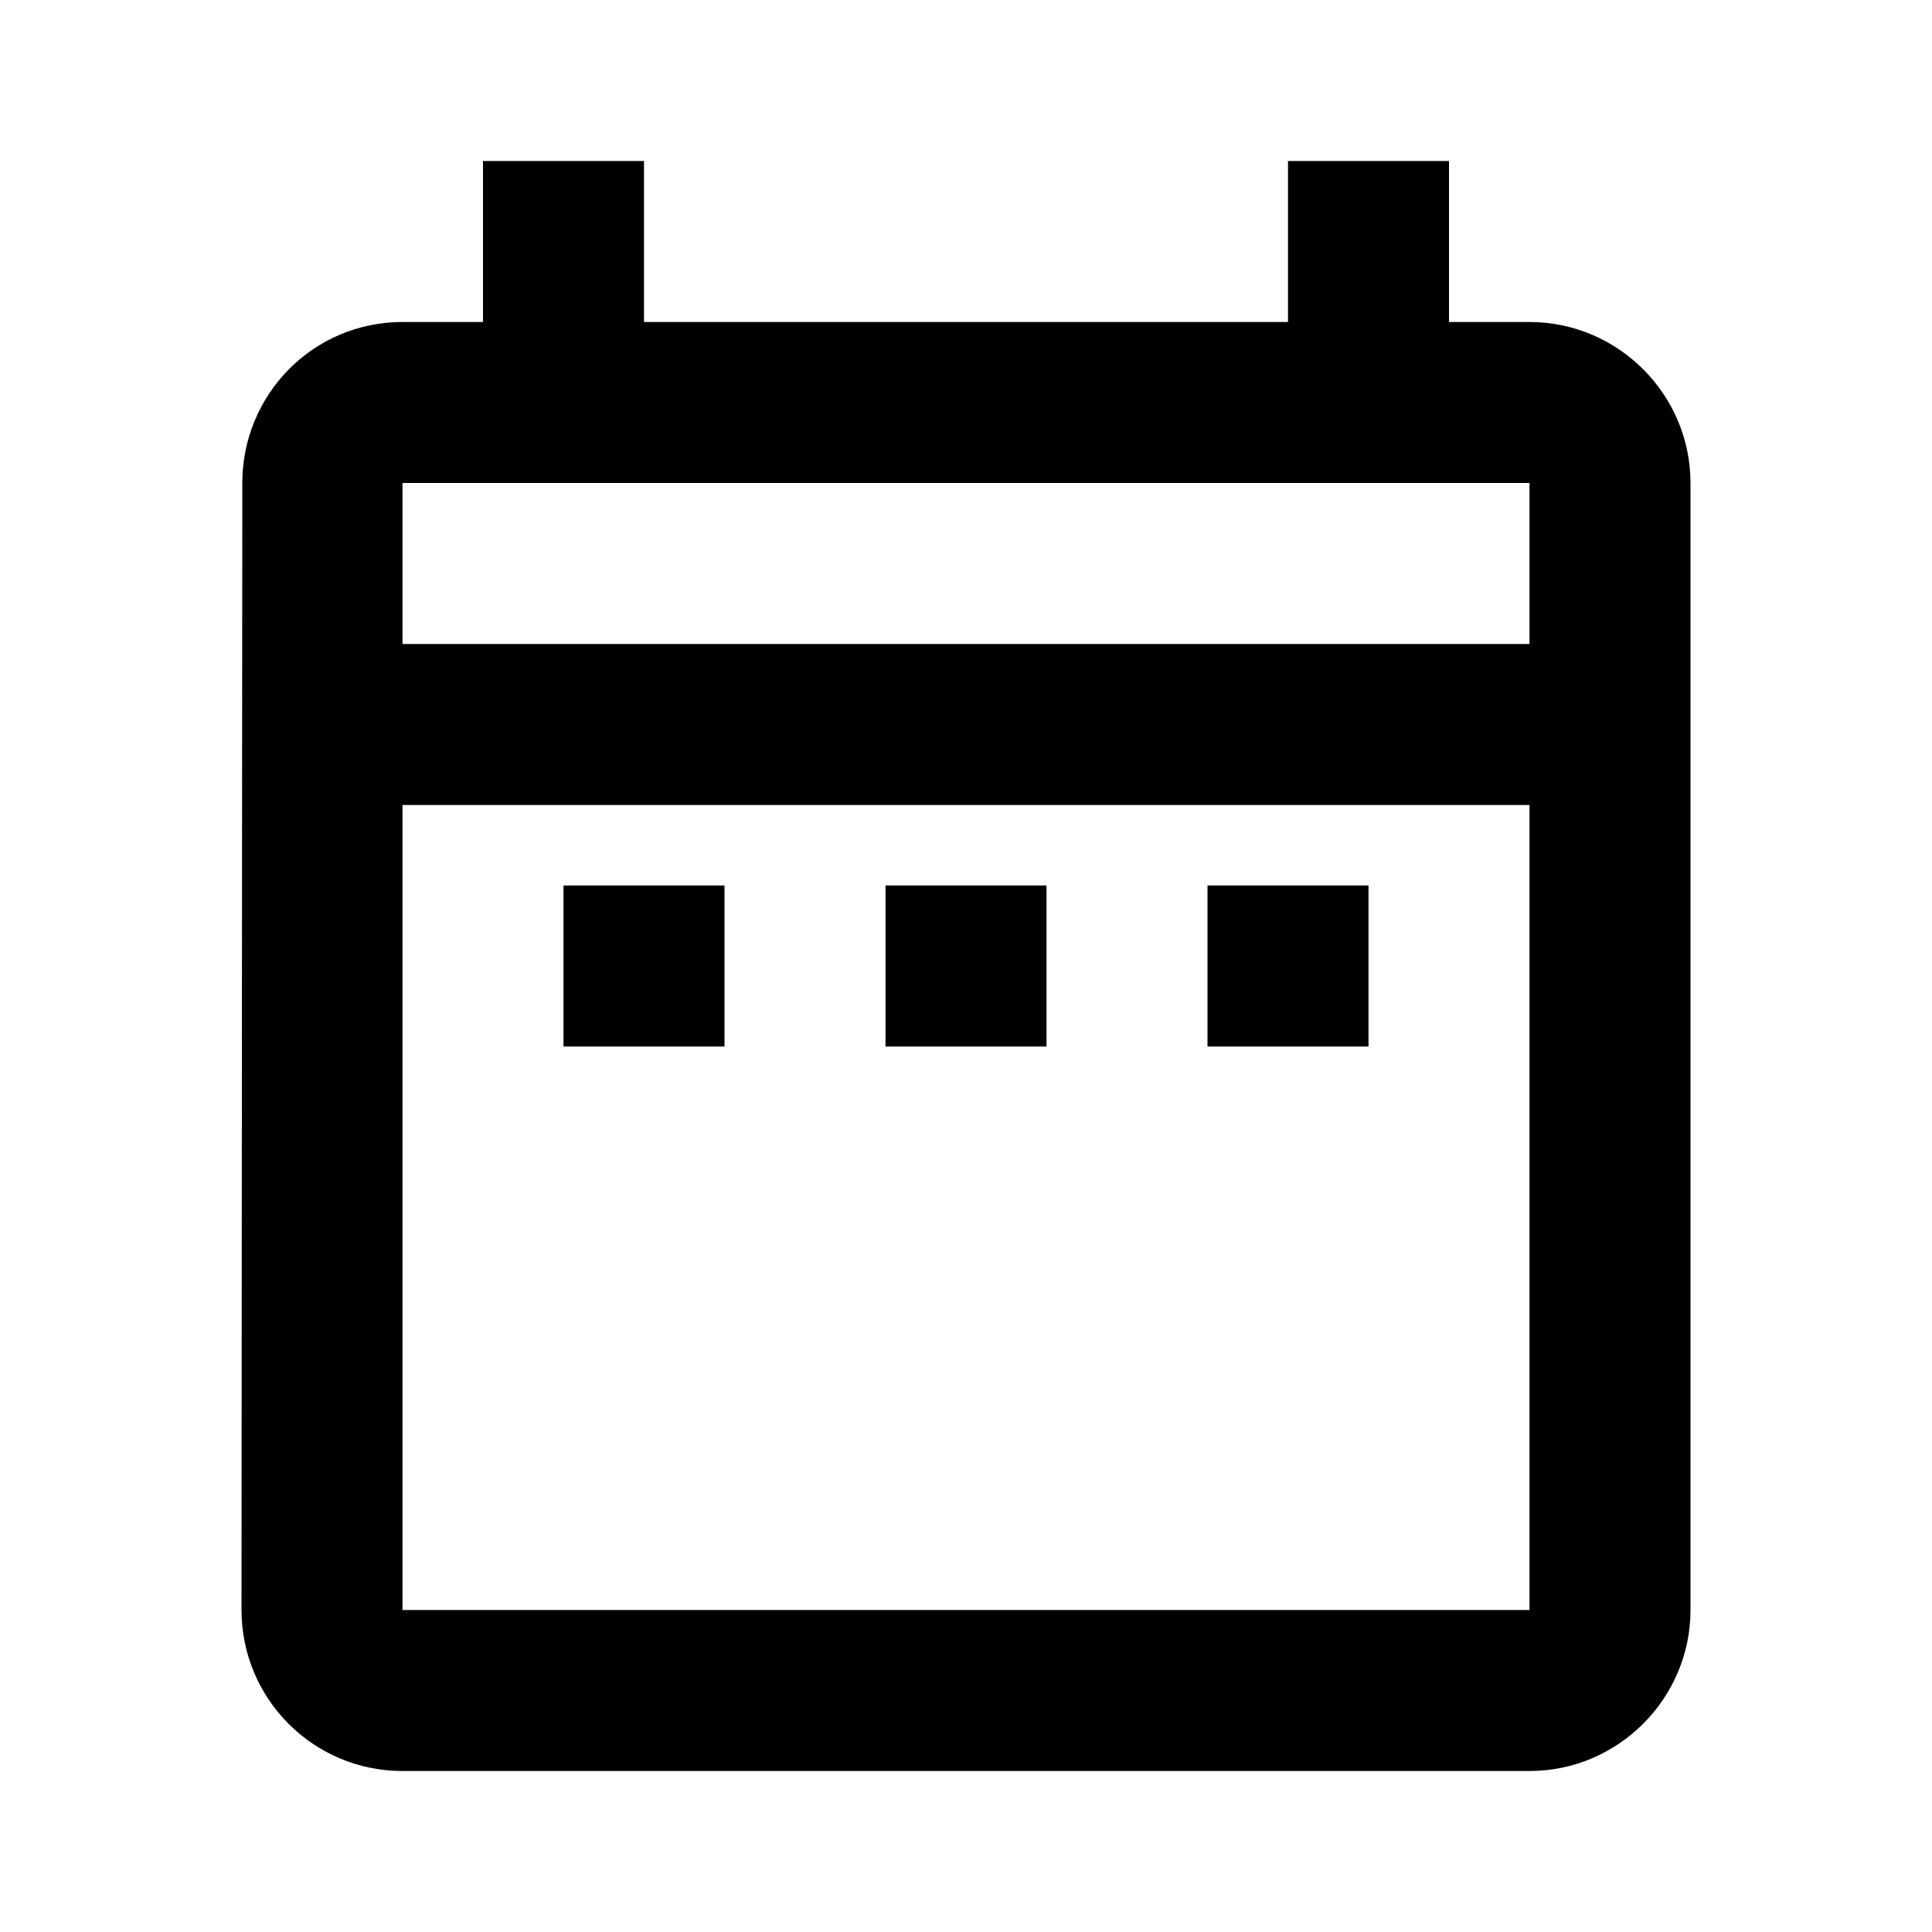 <?xml version="1.0" encoding="utf-8"?>
<svg xmlns="http://www.w3.org/2000/svg" fill="none" height="100%" overflow="visible" preserveAspectRatio="none" style="display: block;" viewBox="0 0 48 48" width="100%">
<g clip-path="url(#clip0_0_1294)" id="Date range">
<g id="Vector">
</g>
<path d="M14 22H18V26H14V22ZM42 12V40C42 42.2 40.2 44 38 44H10C7.78 44 6 42.2 6 40L6.02 12C6.02 9.8 7.78 8 10 8H12V4H16V8H32V4H36V8H38C40.2 8 42 9.8 42 12ZM10 16H38V12H10V16ZM38 40V20H10V40H38ZM30 26H34V22H30V26ZM22 26H26V22H22V26Z" fill="black" id="Vector_2"/>
</g>
<defs>
<clipPath id="clip0_0_1294">
<rect fill="white" height="48" width="48"/>
</clipPath>
</defs>
</svg>